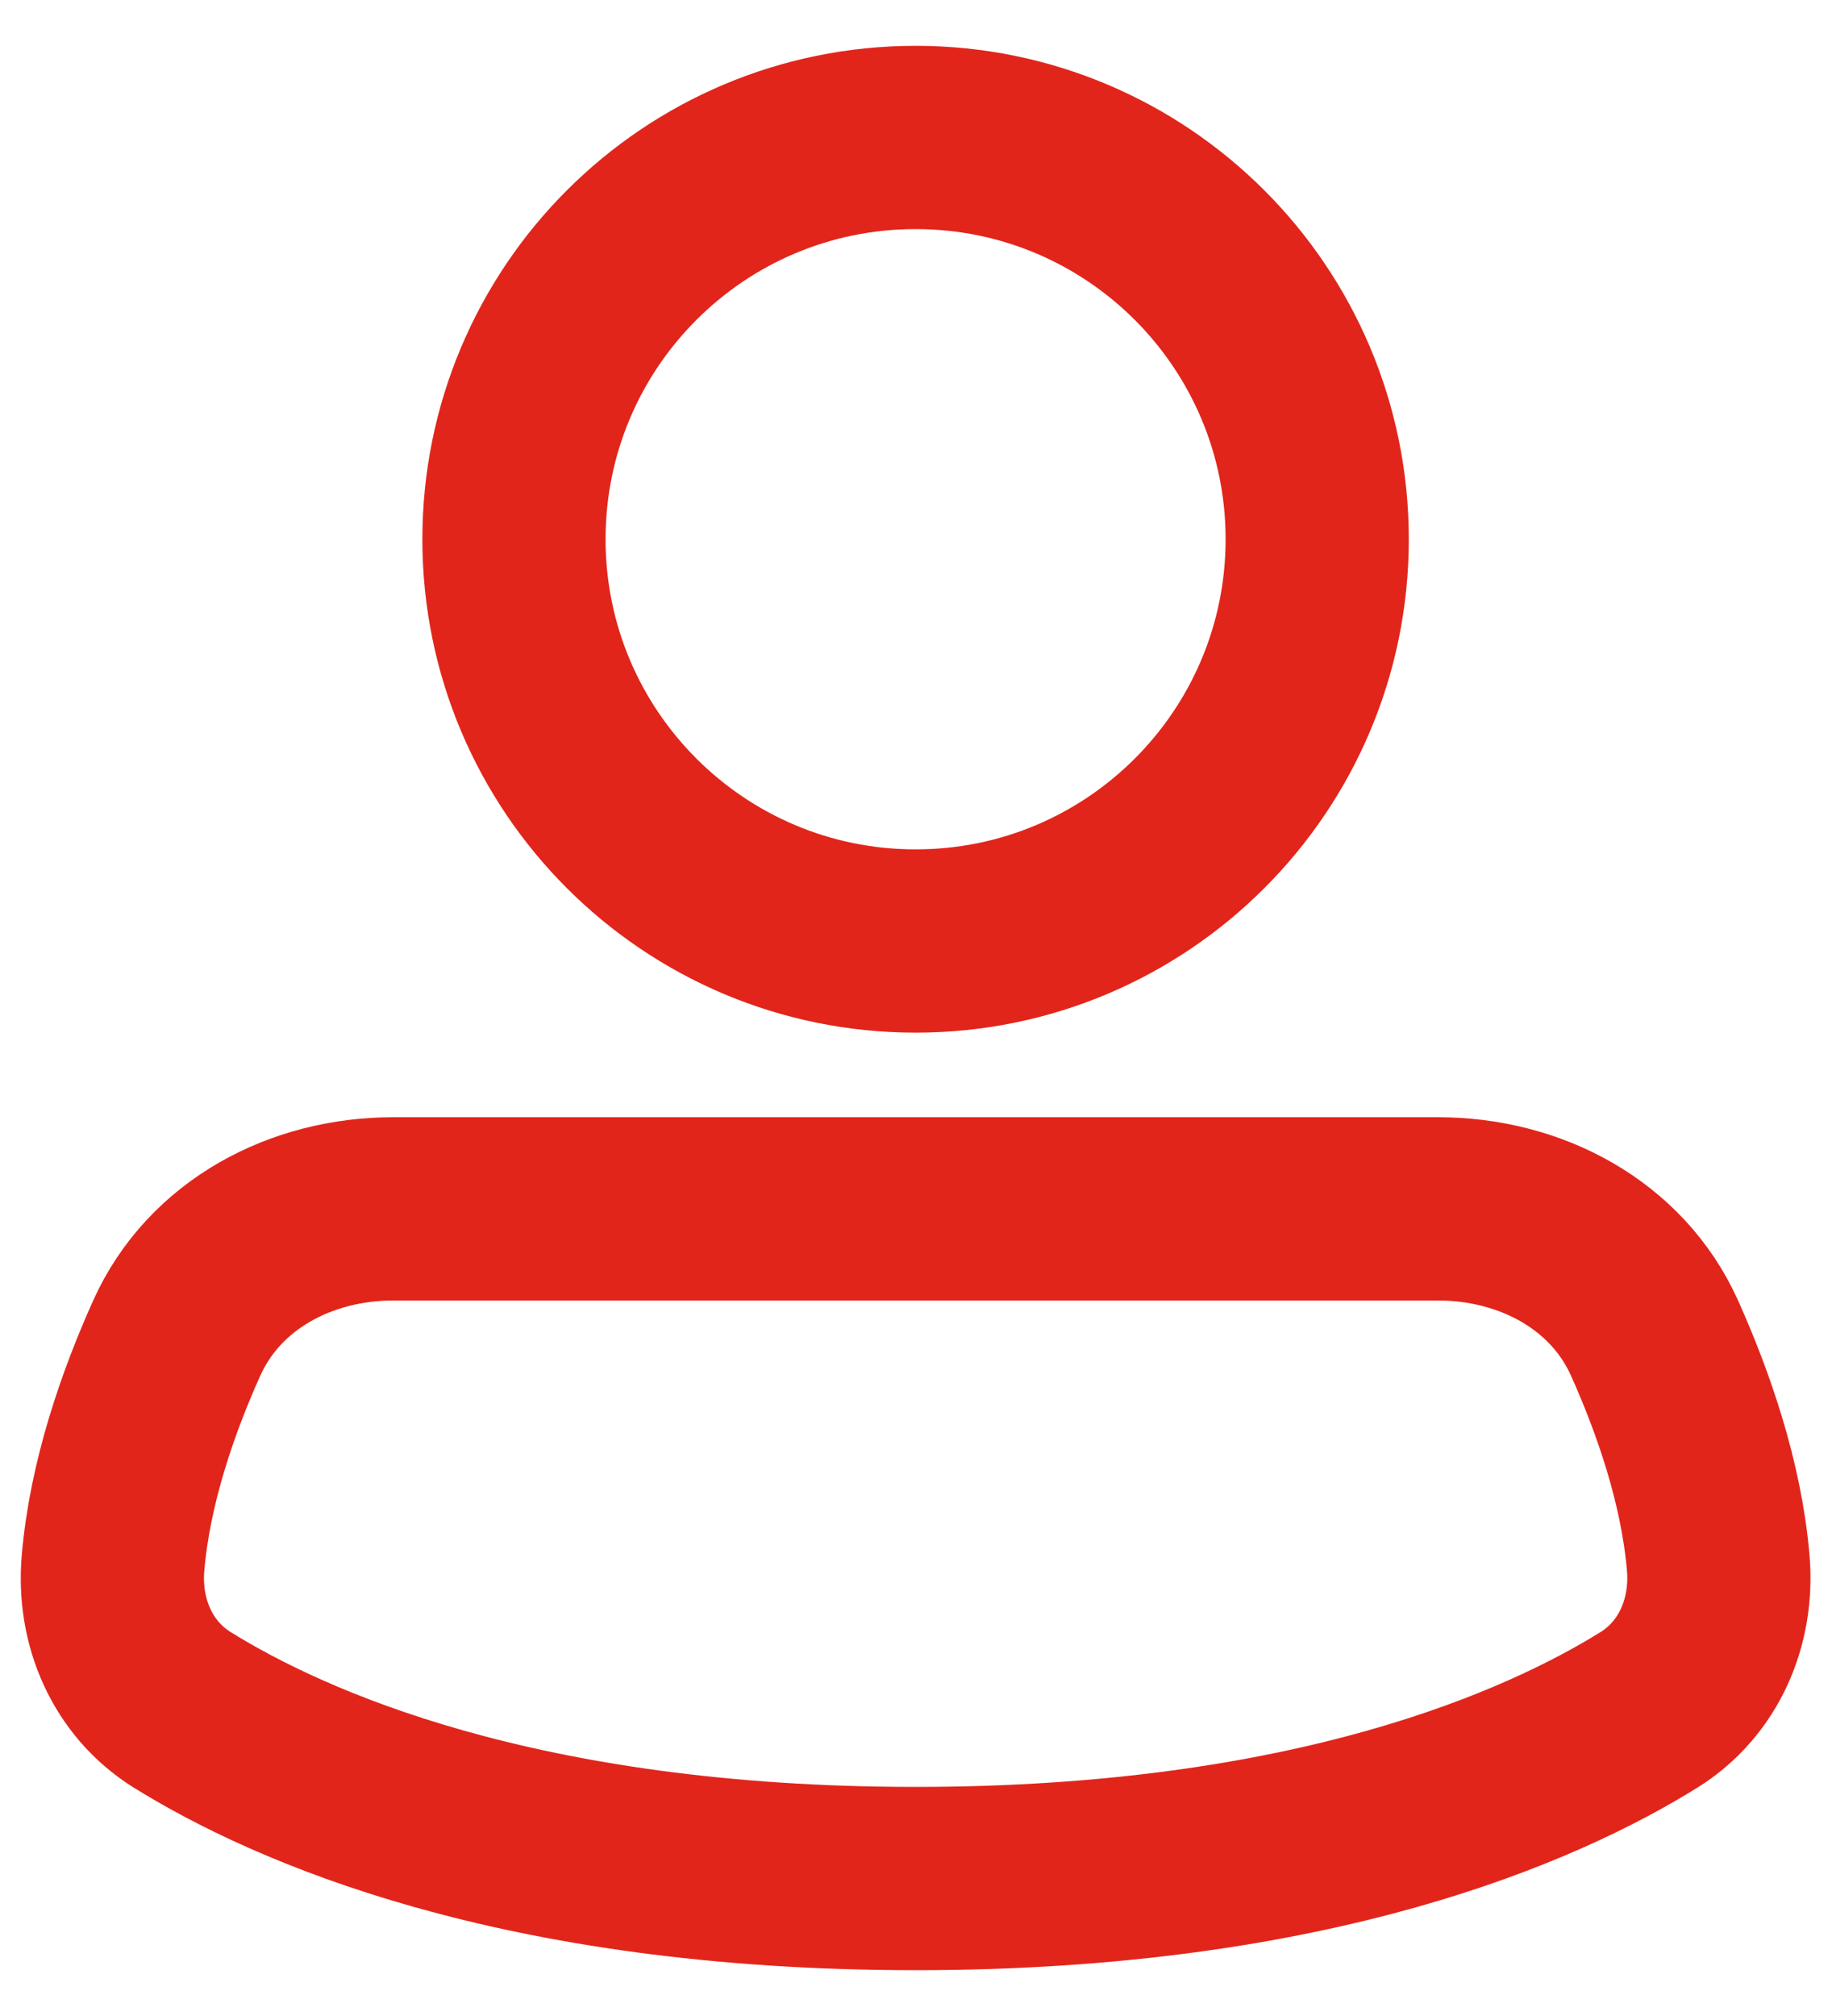 <svg width="20" height="22" viewBox="0 0 20 22" fill="none" xmlns="http://www.w3.org/2000/svg">
<path d="M14.38 5.885C14.38 8.306 12.417 10.269 9.996 10.269C7.574 10.269 5.611 8.306 5.611 5.885C5.611 3.463 7.574 1.5 9.996 1.5C12.417 1.5 14.38 3.463 14.38 5.885Z" stroke="#E1251B" stroke-width="2"/>
<path d="M9.996 20.5C14.339 20.5 16.841 19.38 18.002 18.659C18.545 18.321 18.813 17.7 18.758 17.056C18.683 16.177 18.375 15.299 18.063 14.603C17.652 13.689 16.702 13.192 15.699 13.192H4.292C3.29 13.192 2.34 13.689 1.929 14.603C1.616 15.299 1.309 16.177 1.234 17.056C1.178 17.7 1.446 18.321 1.989 18.659C3.15 19.38 5.652 20.5 9.996 20.5Z" stroke="#E1251B" stroke-width="2"/>
</svg>
